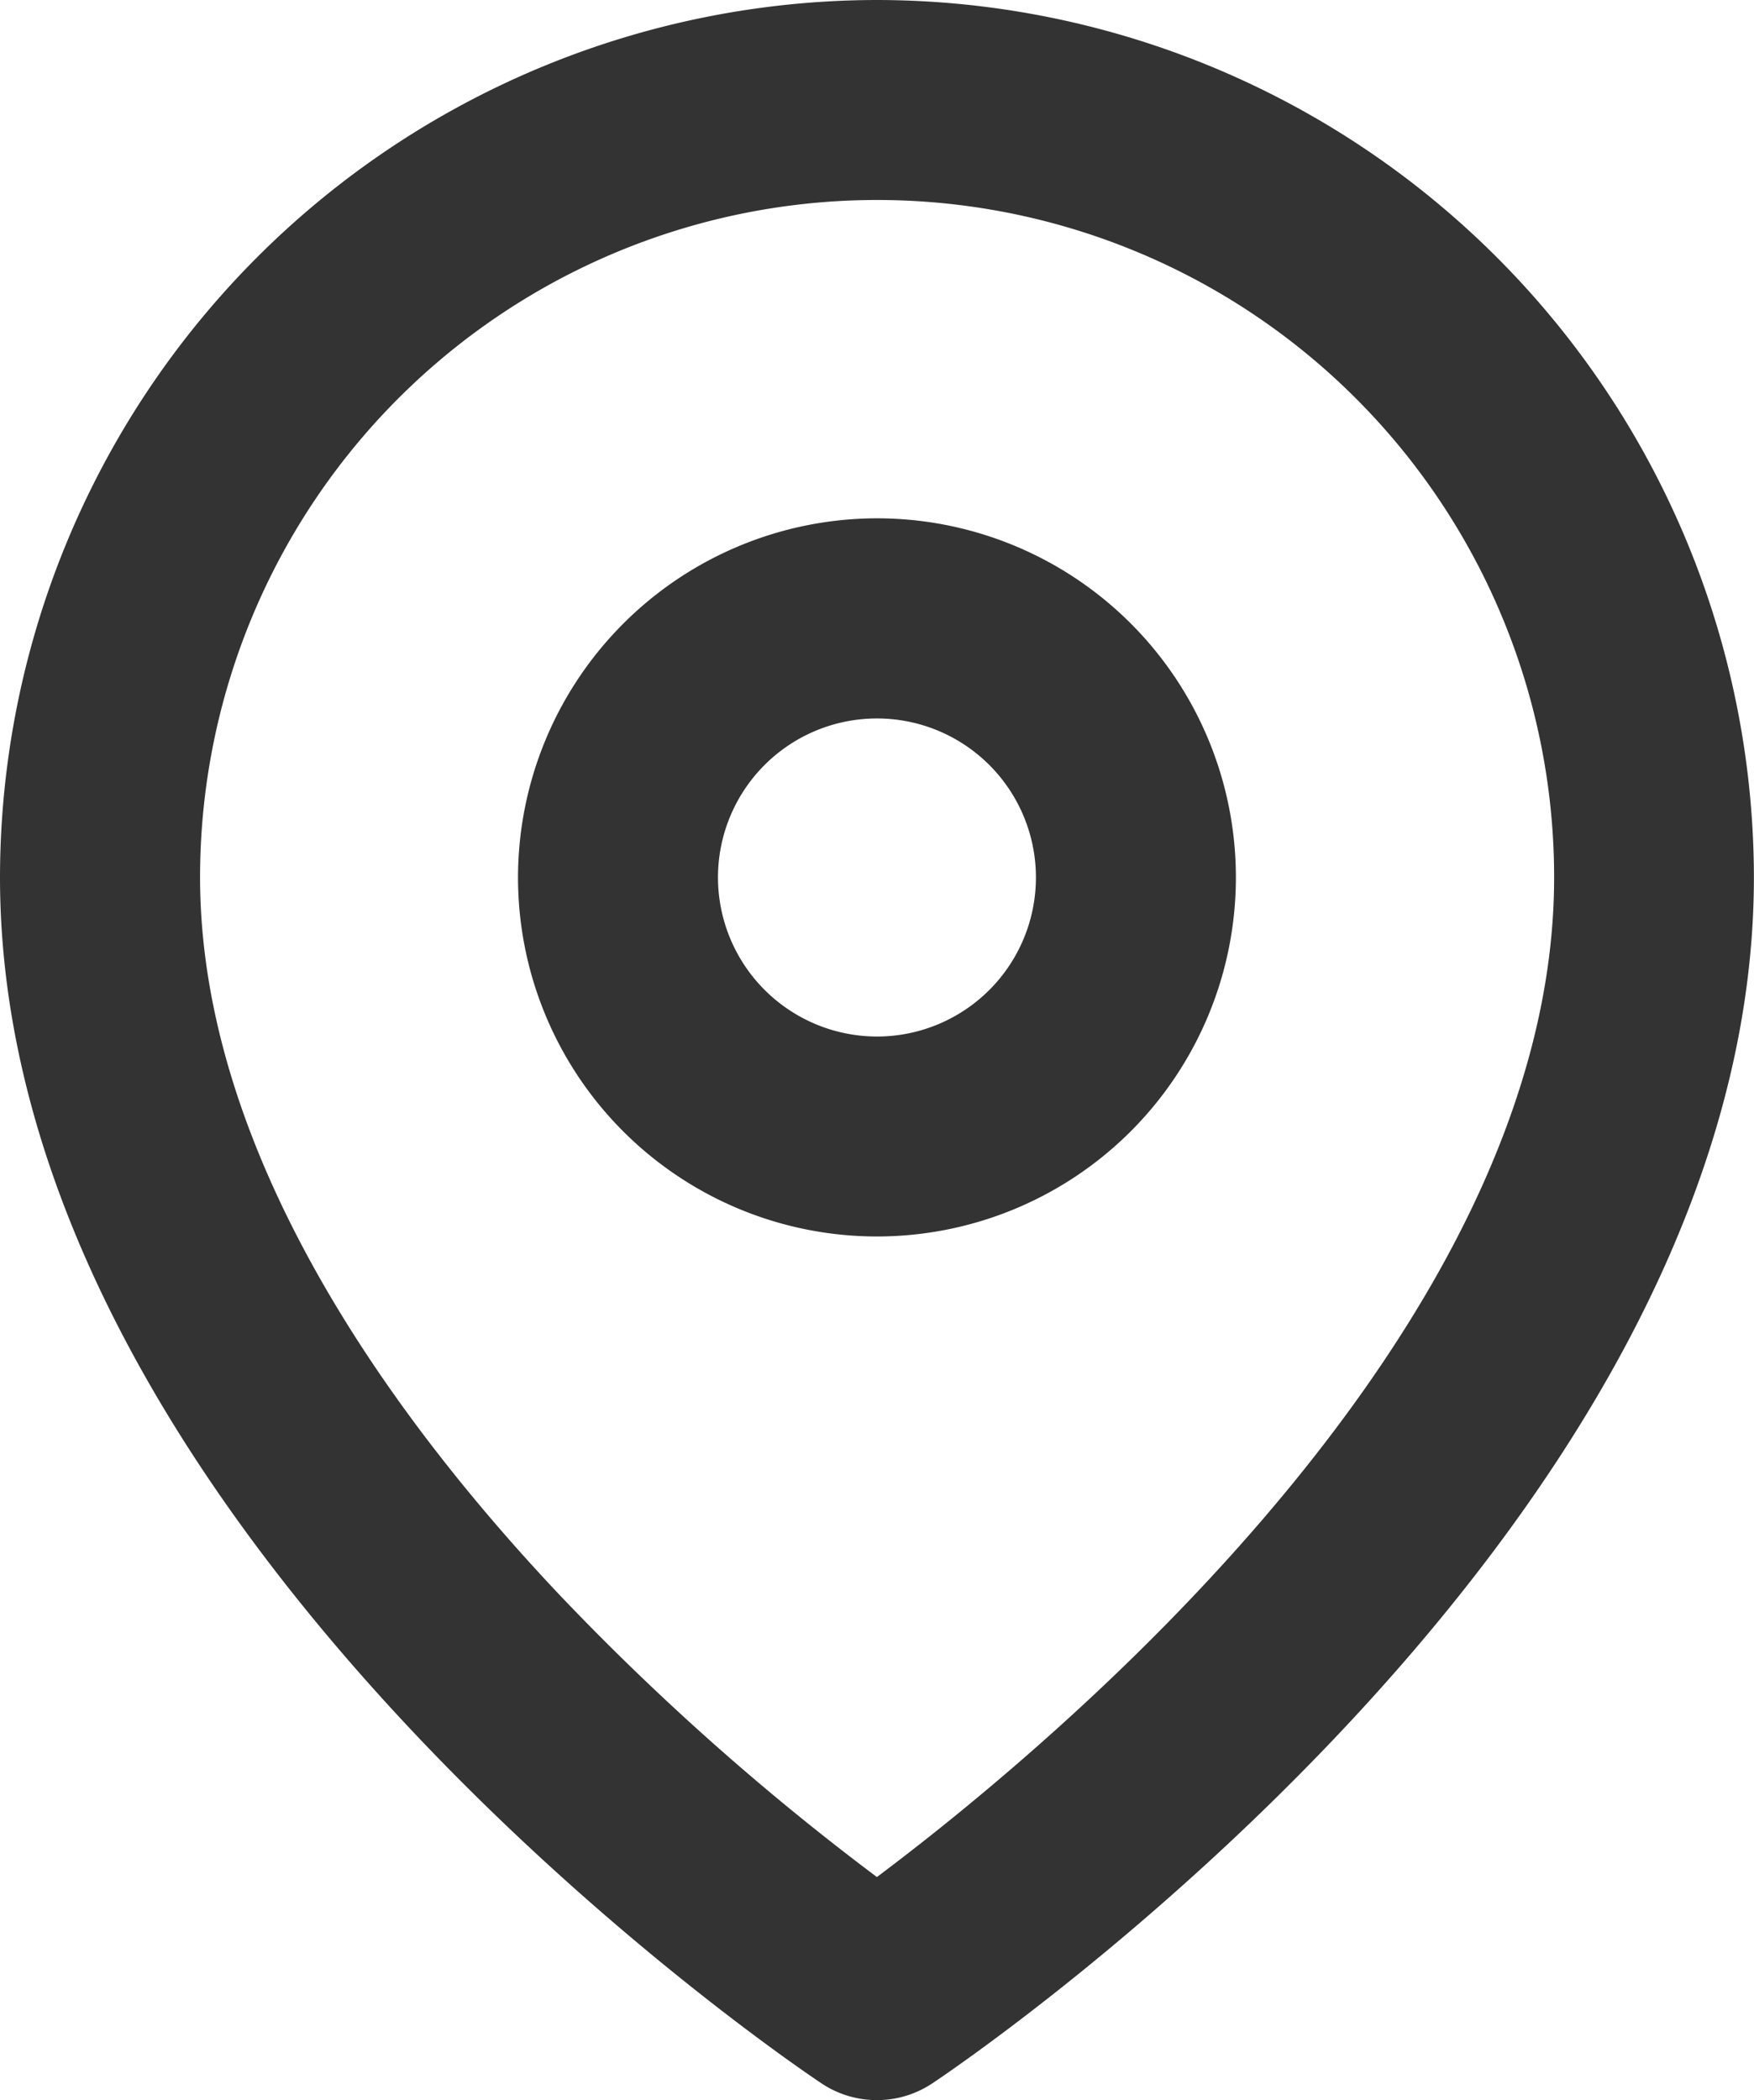 <svg xmlns="http://www.w3.org/2000/svg" width="17.543" height="20.997" viewBox="0 0 17.543 20.997"><g transform="translate(-3.5 -0.5)"><path d="M12.271.5a8.781,8.781,0,0,1,8.771,8.771c0,6.5-7.881,11.834-8.217,12.058a1,1,0,0,1-1.109,0C11.381,21.105,3.5,15.776,3.5,9.271A8.781,8.781,0,0,1,12.271.5Zm0,18.766c1.707-1.279,6.773-5.455,6.773-9.995a6.771,6.771,0,0,0-13.543,0c0,2.793,1.964,5.453,3.612,7.192A25.444,25.444,0,0,0,12.27,19.266Z" fill="#333"/><path d="M16.09,9.5a3.59,3.59,0,1,1-3.59,3.59A3.595,3.595,0,0,1,16.09,9.5Zm0,5.181a1.59,1.59,0,1,0-1.59-1.59A1.592,1.592,0,0,0,16.09,14.681Z" transform="translate(-3.819 -3.818)" fill="#333"/></g></svg>